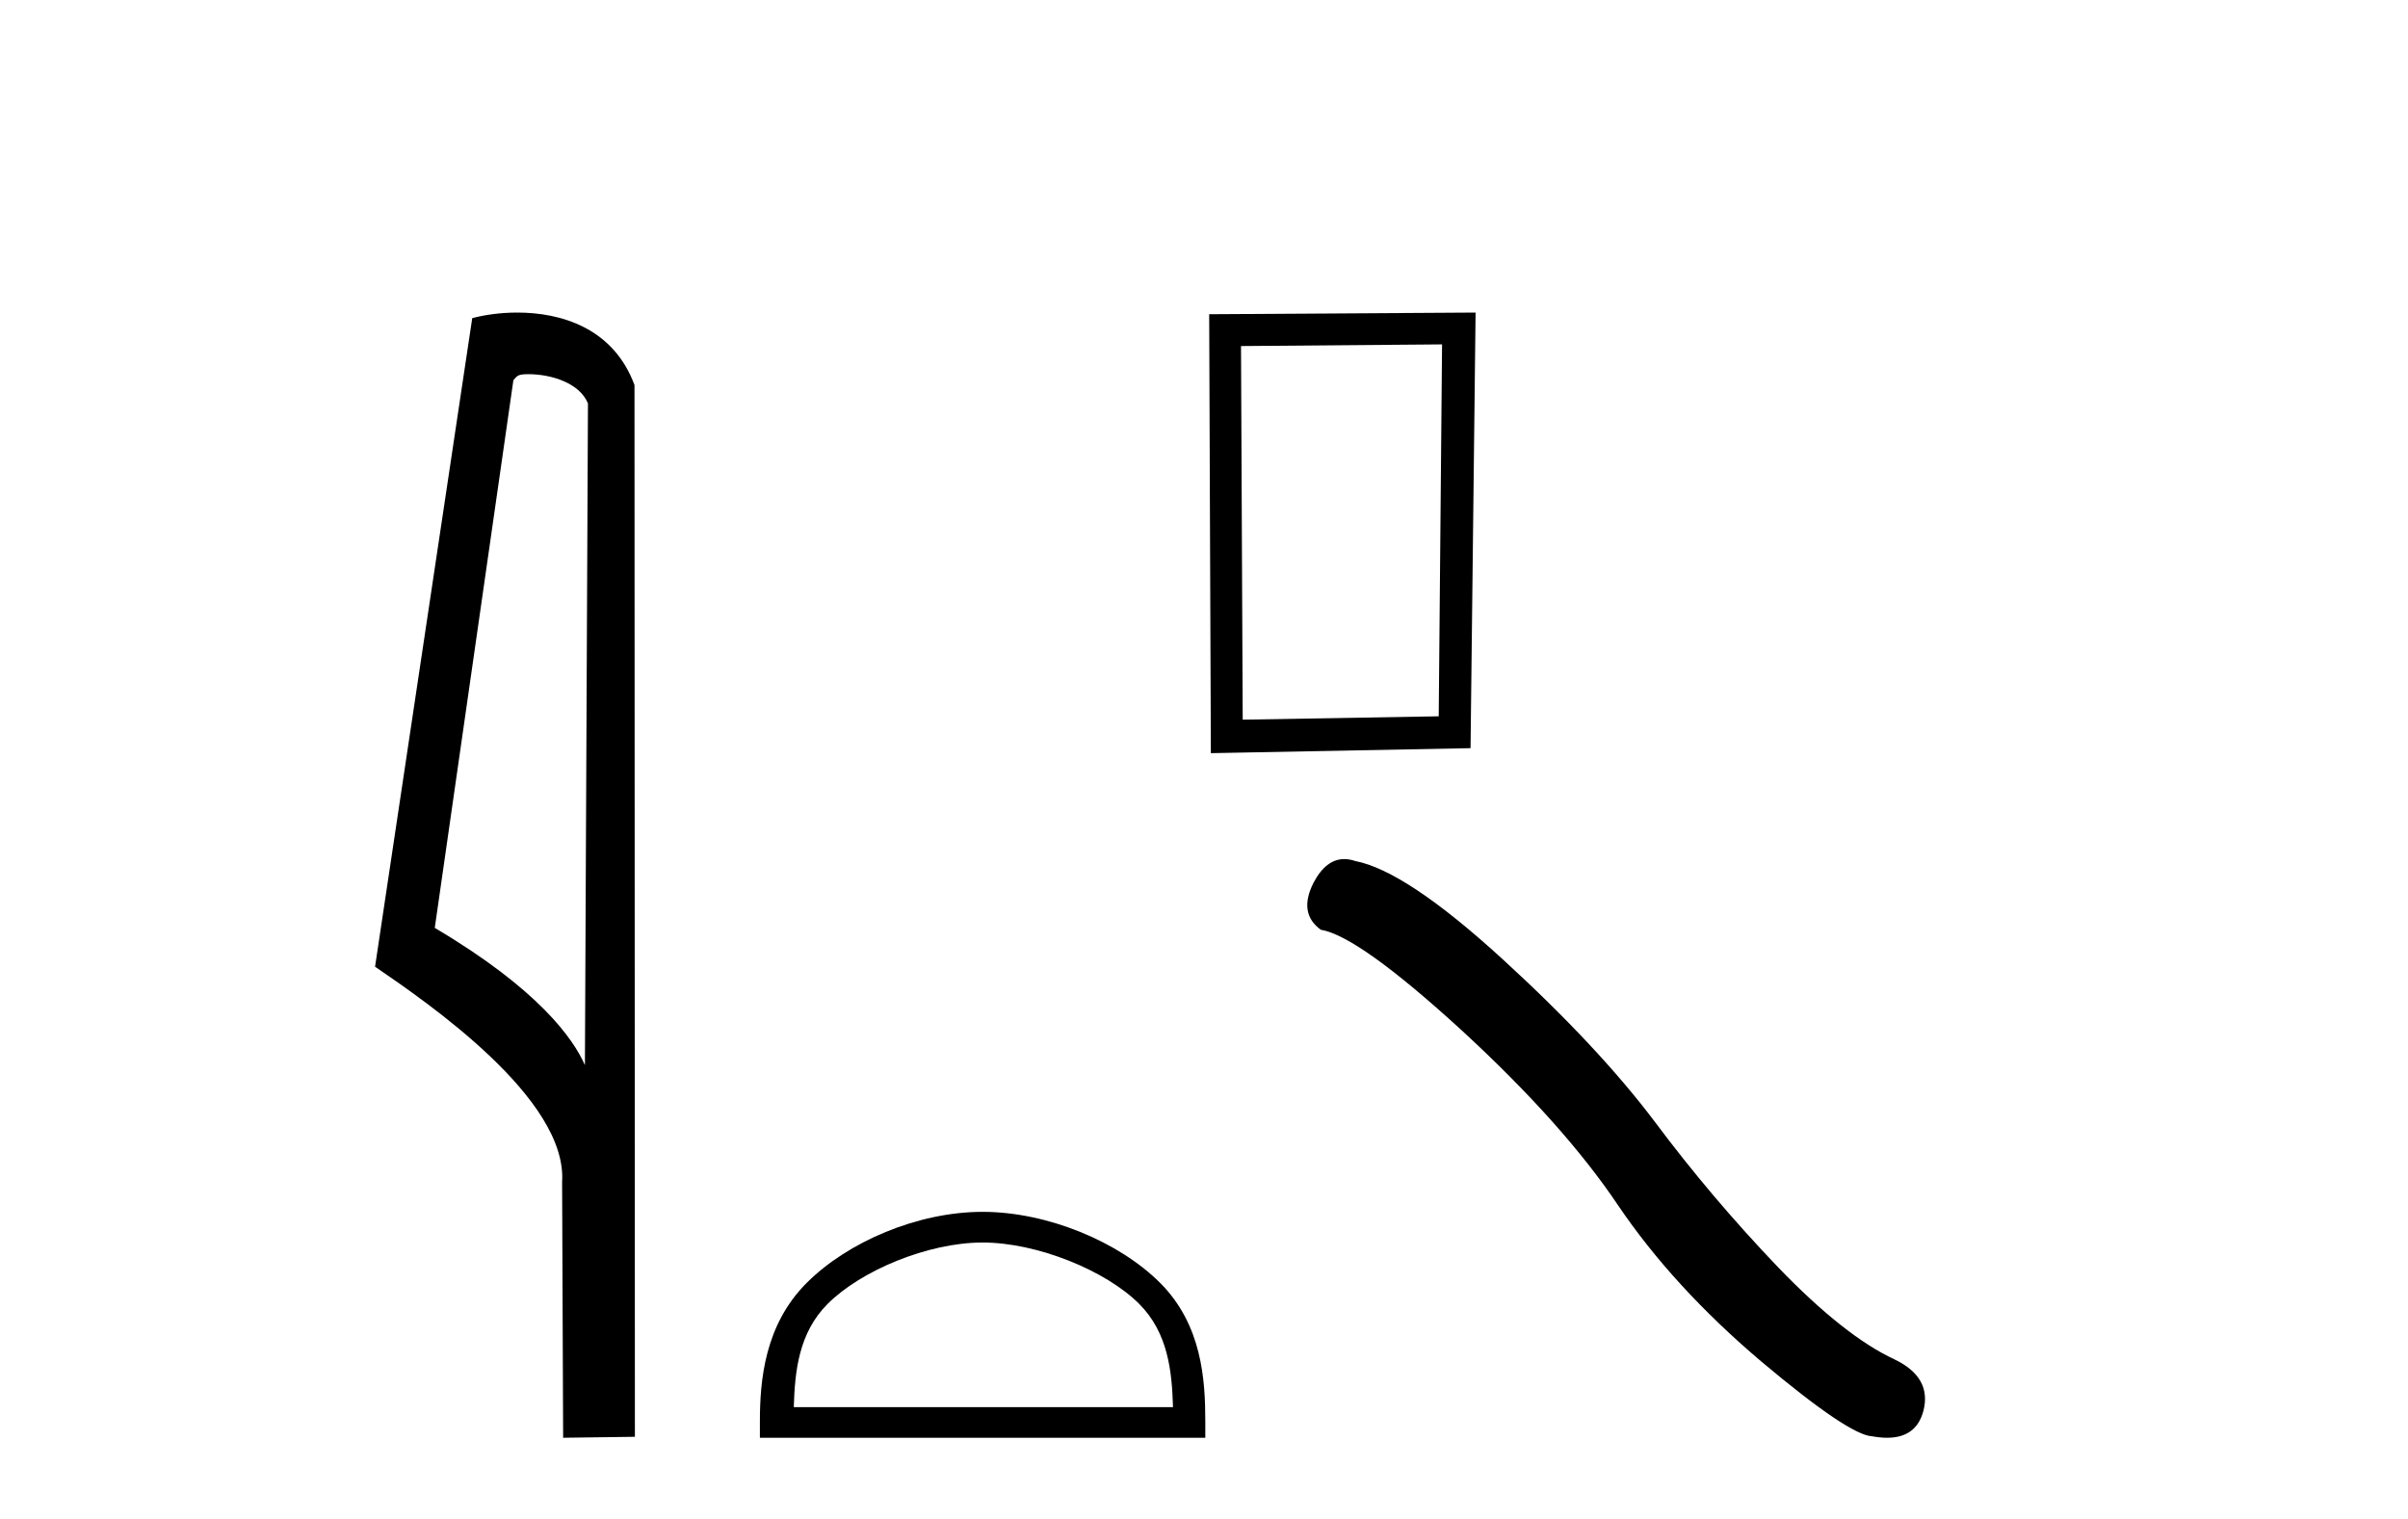 <?xml version='1.0' encoding='UTF-8' standalone='yes'?><svg xmlns='http://www.w3.org/2000/svg' xmlns:xlink='http://www.w3.org/1999/xlink' width='65.0' height='41.0' ><path d='M 14.259 10.1 C 14.884 10.1 15.648 10.34 15.871 10.89 L 15.789 28.751 L 15.789 28.751 C 15.473 28.034 14.531 26.699 11.736 25.046 L 13.858 10.263 C 13.958 10.157 13.955 10.1 14.259 10.1 ZM 15.789 28.751 L 15.789 28.751 C 15.789 28.751 15.789 28.751 15.789 28.751 L 15.789 28.751 L 15.789 28.751 ZM 13.962 8.437 C 13.484 8.437 13.053 8.505 12.747 8.588 L 10.124 26.094 C 11.512 27.044 15.325 29.648 15.173 31.91 L 15.201 38.809 L 17.138 38.783 L 17.127 10.393 C 16.551 8.837 15.12 8.437 13.962 8.437 Z' style='fill:#000000;stroke:none' /><path d='M 38.926 9.296 L 38.836 19.335 L 33.545 19.426 L 33.499 9.341 L 38.926 9.296 ZM 39.831 8.437 L 32.64 8.482 L 32.685 20.33 L 39.695 20.195 L 39.831 8.437 Z' style='fill:#000000;stroke:none' /><path d='M 26.523 33.539 C 28.002 33.539 29.853 34.298 30.749 35.194 C 31.532 35.978 31.635 37.016 31.663 37.982 L 21.427 37.982 C 21.456 37.016 21.558 35.978 22.342 35.194 C 23.238 34.298 25.045 33.539 26.523 33.539 ZM 26.523 32.711 C 24.769 32.711 22.882 33.522 21.776 34.628 C 20.641 35.762 20.512 37.256 20.512 38.374 L 20.512 38.809 L 32.535 38.809 L 32.535 38.374 C 32.535 37.256 32.45 35.762 31.315 34.628 C 30.209 33.522 28.278 32.711 26.523 32.711 Z' style='fill:#000000;stroke:none' /><path d='M 36.287 23.189 Q 35.792 23.189 35.457 23.827 Q 35.039 24.65 35.652 25.096 Q 36.669 25.263 39.443 27.8 Q 42.203 30.337 43.68 32.539 Q 45.172 34.741 47.541 36.749 Q 49.911 38.742 50.538 38.77 Q 50.755 38.809 50.94 38.809 Q 51.726 38.809 51.918 38.087 Q 52.155 37.181 51.138 36.693 Q 49.786 36.066 47.988 34.198 Q 46.189 32.316 44.67 30.281 Q 43.137 28.246 40.544 25.876 Q 37.952 23.507 36.586 23.242 Q 36.43 23.189 36.287 23.189 Z' style='fill:#000000;stroke:none' /></svg>